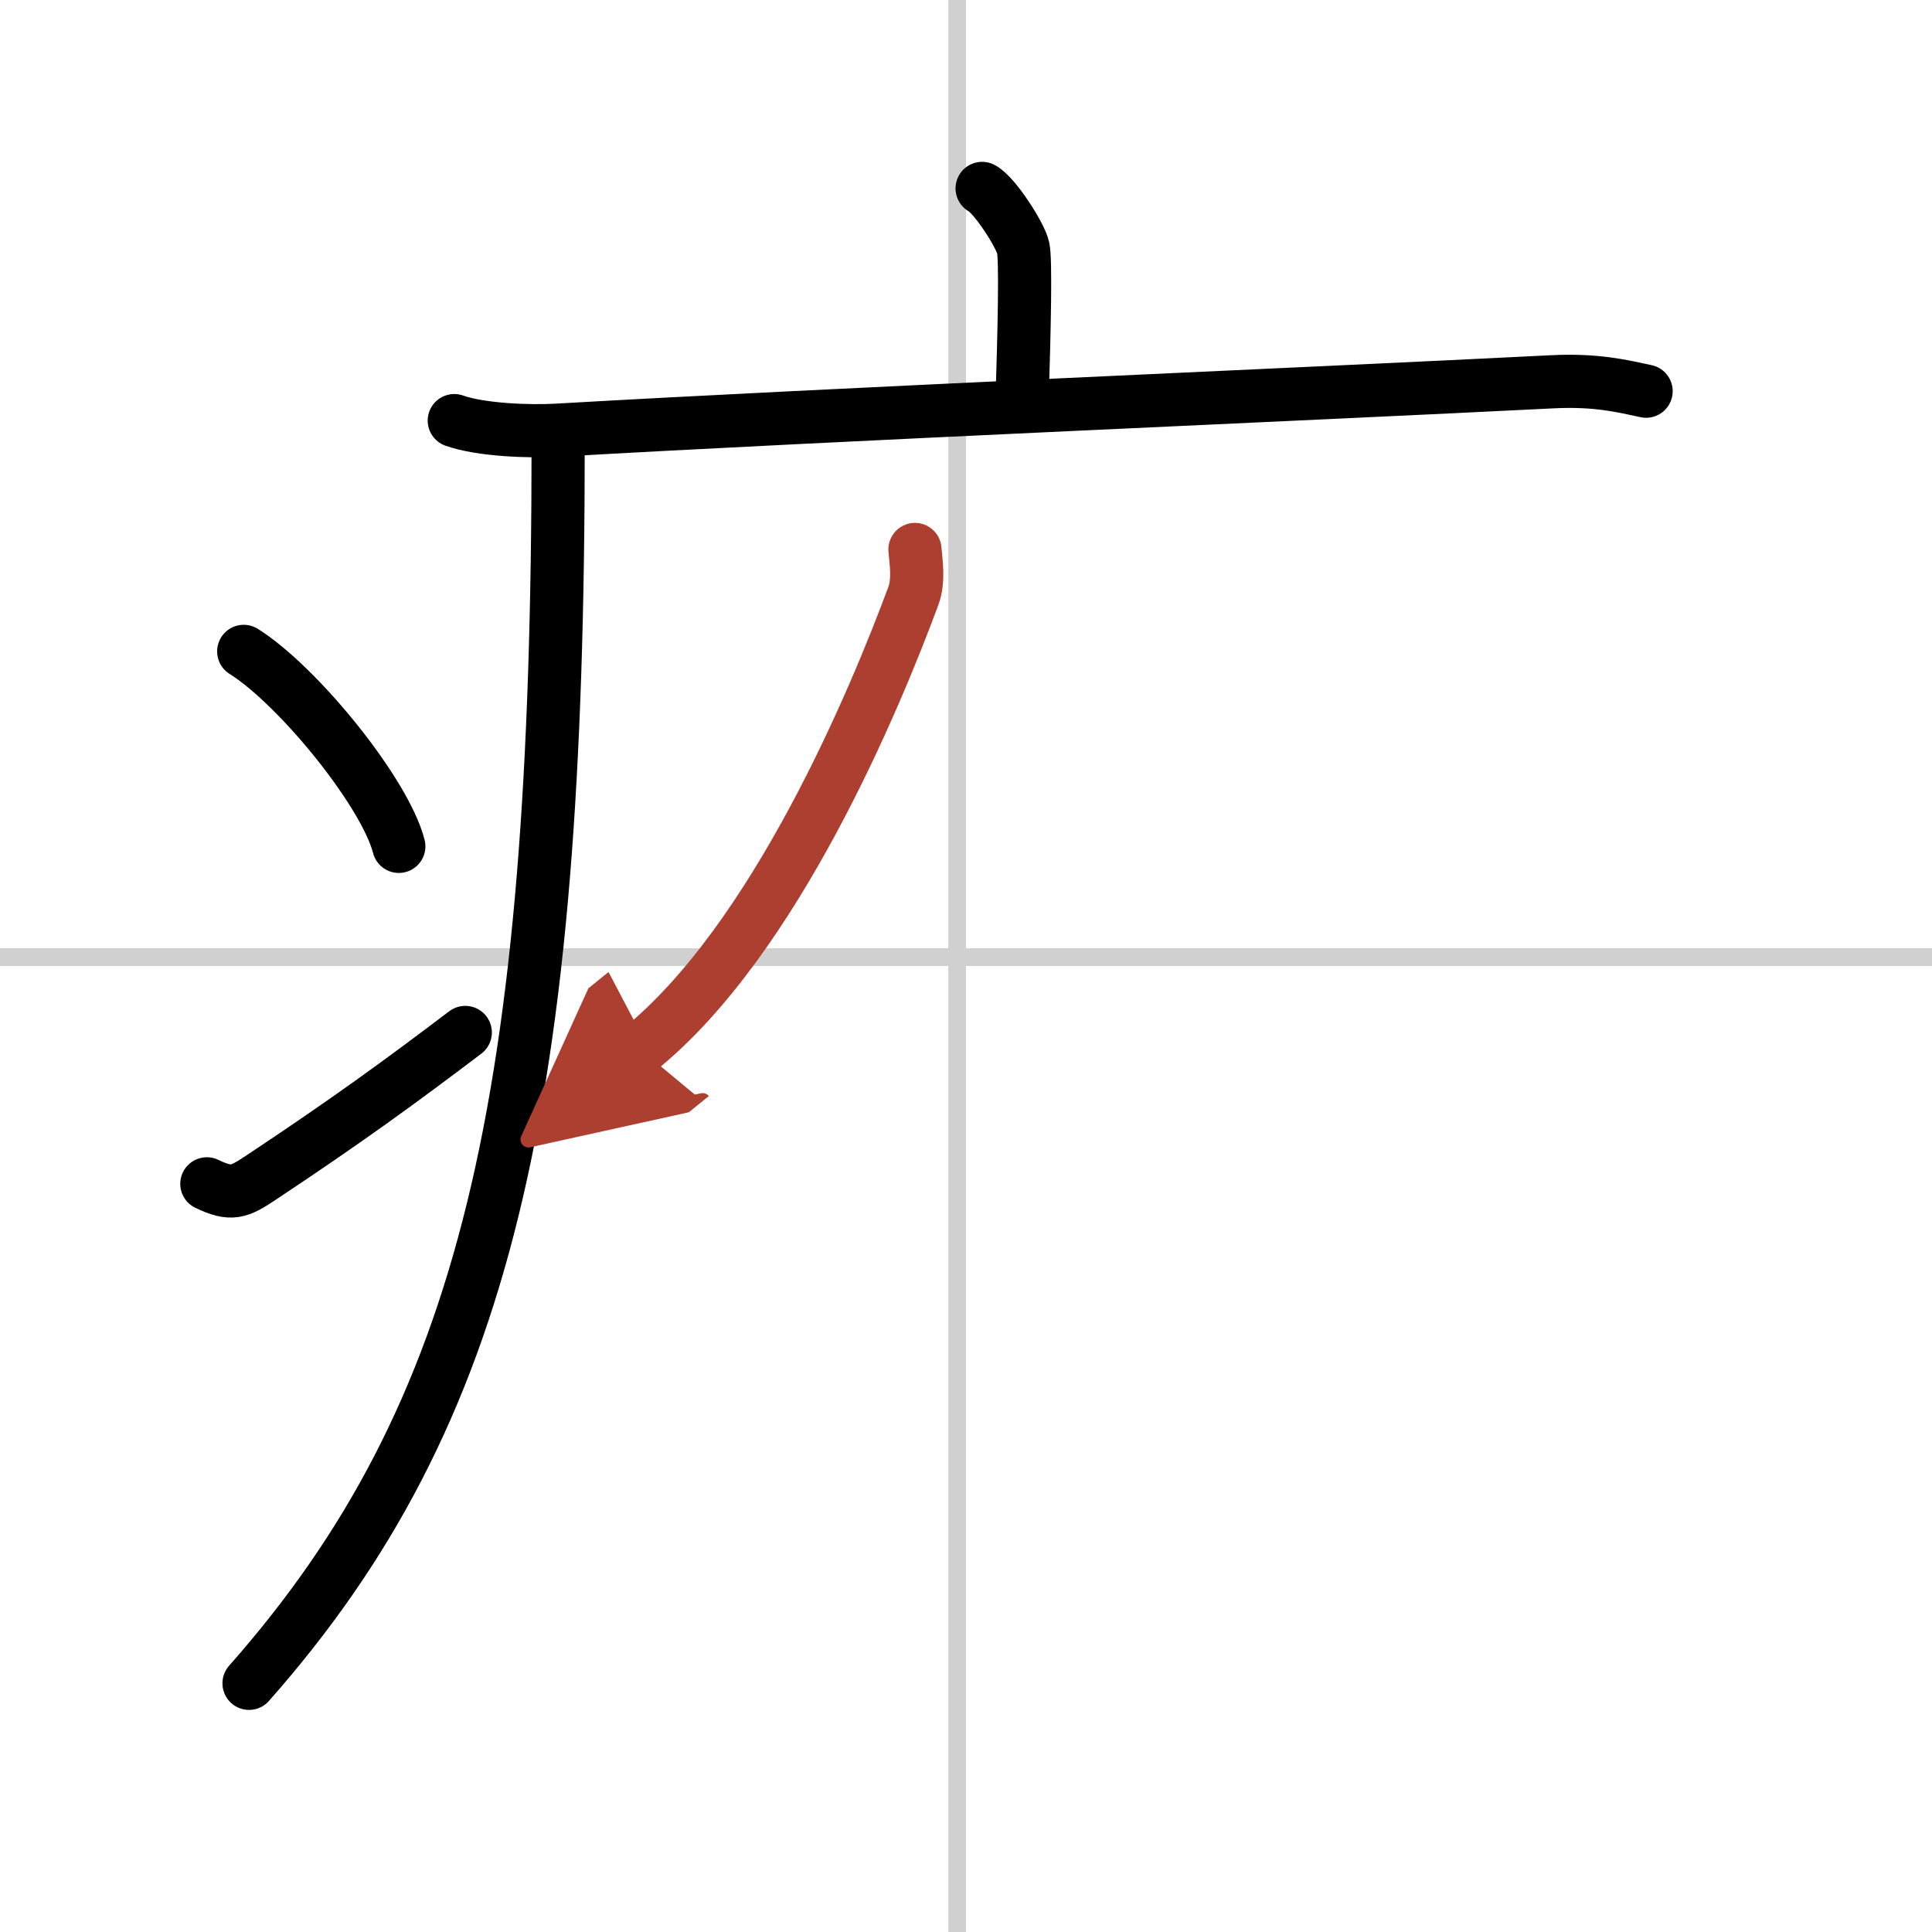 <svg width="400" height="400" viewBox="0 0 109 109" xmlns="http://www.w3.org/2000/svg"><defs><marker id="a" markerWidth="4" orient="auto" refX="1" refY="5" viewBox="0 0 10 10"><polyline points="0 0 10 5 0 10 1 5" fill="#ad3f31" stroke="#ad3f31"/></marker></defs><g fill="none" stroke="#000" stroke-linecap="round" stroke-linejoin="round" stroke-width="3"><rect width="100%" height="100%" fill="#fff" stroke="#fff"/><line x1="54" x2="54" y2="109" stroke="#d0d0d0" stroke-width="1"/><line x2="109" y1="54" y2="54" stroke="#d0d0d0" stroke-width="1"/><path d="m55.41 10.63c0.7 0.36 2.18 2.66 2.32 3.37s0.07 4.3-0.07 8.74"/><path d="m25.63 23.73c1.52 0.54 4.3 0.63 5.82 0.54 15.8-0.91 42.05-2.02 56.11-2.73 2.53-0.13 4.05 0.26 5.31 0.53"/><path d="m31.49 25c0 37.07-3.99 54.75-17.44 69.97"/><path d="m13.75 36.75c3.09 1.94 7.98 7.98 8.75 11"/><path d="m11.67 66.79c1.39 0.67 1.82 0.47 3.04-0.34 4.94-3.28 7.8-5.37 11.54-8.2"/><path d="M51.62,31c0.05,0.65,0.24,1.73-0.09,2.62C49.39,39.4,43.75,53,36.11,59.19" marker-end="url(#a)" stroke="#ad3f31"/></g></svg>

